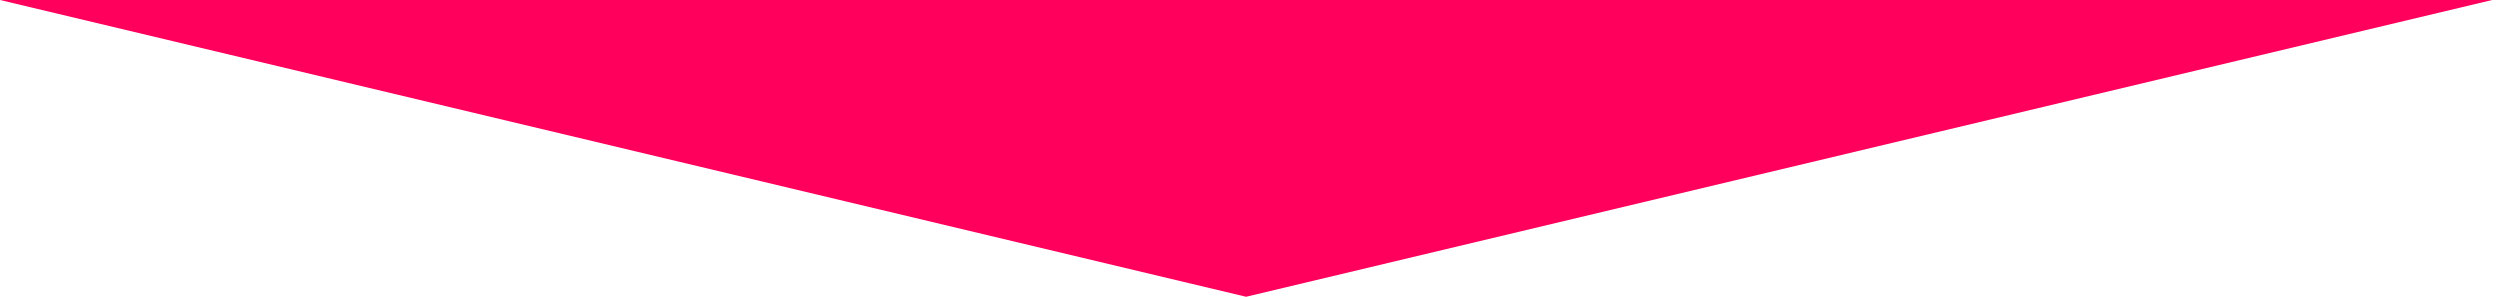 <?xml version="1.0" encoding="UTF-8"?> <svg xmlns="http://www.w3.org/2000/svg" width="278" height="33" viewBox="0 0 278 33" fill="none"> <path d="M138.564 33L0 0L277.128 0L138.564 33Z" fill="#FF005C"></path> </svg> 